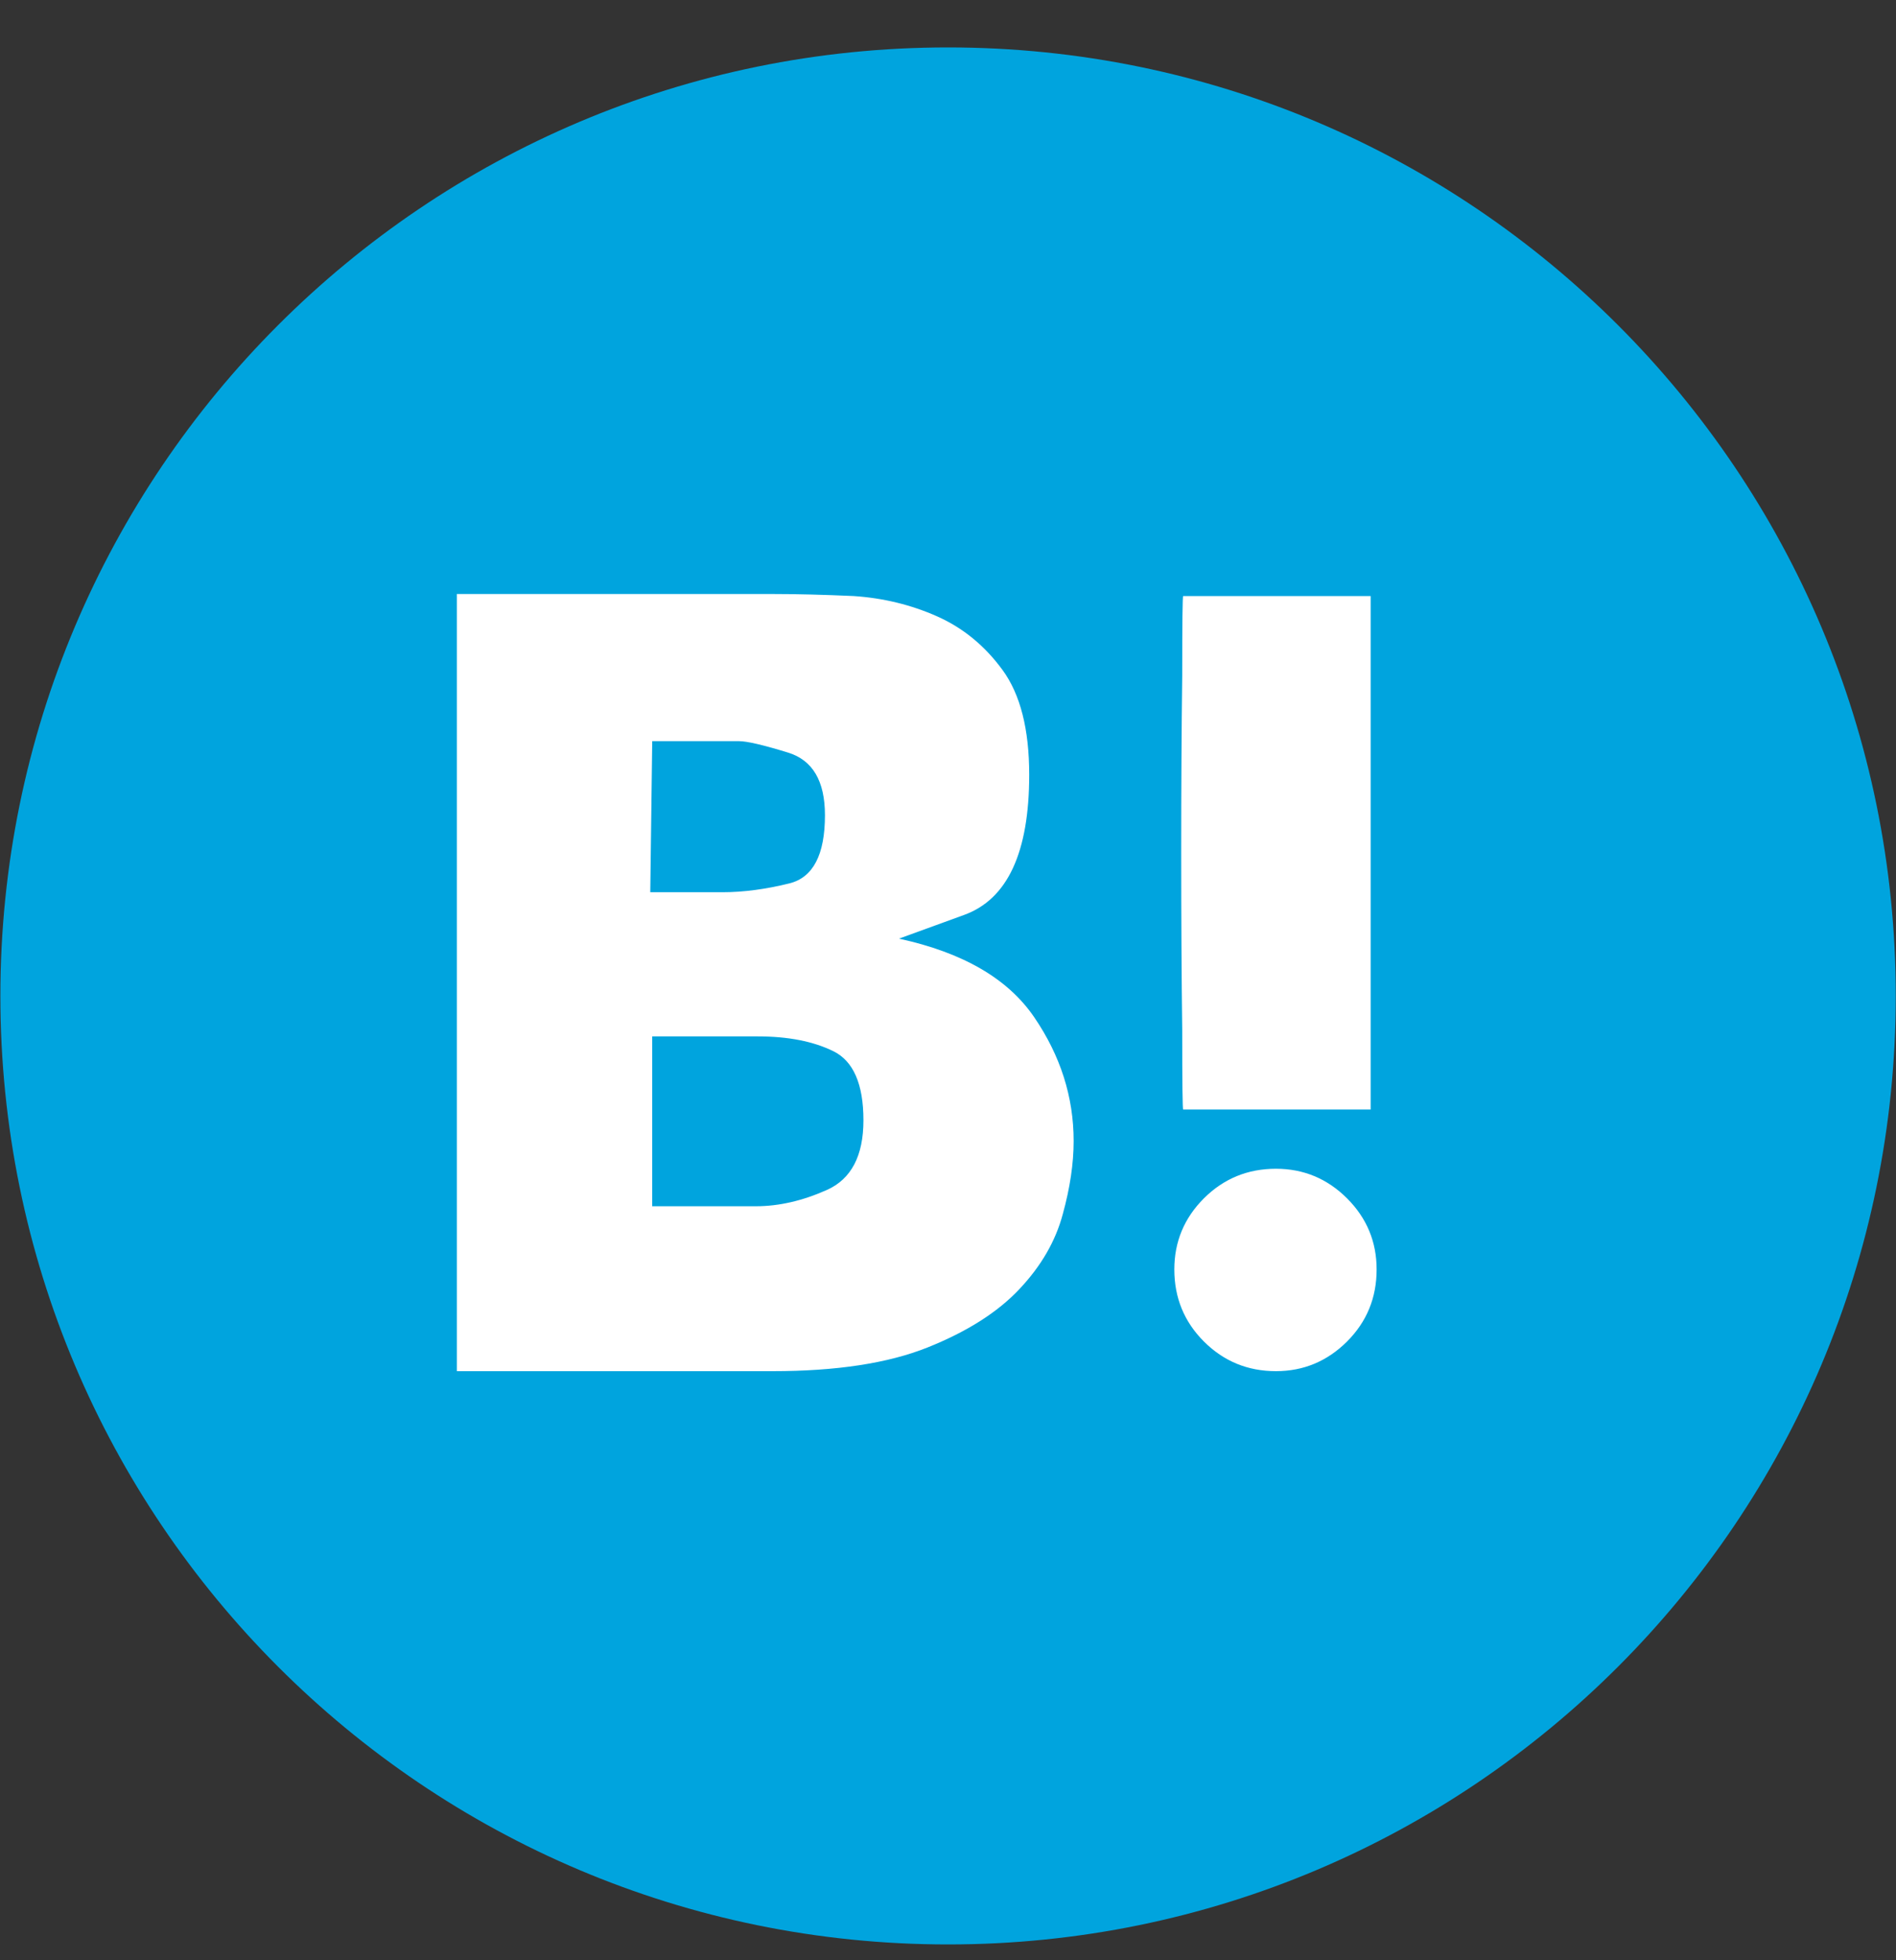 <svg width="30" height="31" viewBox="0 0 30 31" fill="none" xmlns="http://www.w3.org/2000/svg">
<rect x="0" y="0" width="30" height="31" fill="#333333" stroke="none"/>
<path d="M0.006 15.75C0.006 7.468 6.719 0.75 15.001 0.75C23.282 0.75 29.996 7.468 29.996 15.75C29.996 24.032 23.282 30.75 15.001 30.75C6.719 30.75 0.006 24.032 0.006 15.75Z" fill="#00A4DE"/>
<path d="M21.782 20.075C21.782 20.523 21.626 20.903 21.314 21.215C21.001 21.527 20.626 21.684 20.189 21.684C19.741 21.684 19.362 21.527 19.049 21.215C18.737 20.903 18.581 20.523 18.581 20.075C18.581 19.638 18.737 19.263 19.049 18.951C19.362 18.639 19.741 18.483 20.189 18.483C20.626 18.483 21.001 18.639 21.314 18.951C21.626 19.263 21.782 19.638 21.782 20.075ZM18.721 9.426H21.688V17.546H18.721C18.711 17.546 18.706 17.124 18.706 16.281C18.695 15.438 18.69 14.506 18.69 13.486C18.69 12.465 18.695 11.534 18.706 10.691C18.706 9.847 18.711 9.426 18.721 9.426ZM14.224 14.844C14.224 14.844 14.568 14.719 15.255 14.469C15.942 14.22 16.285 13.48 16.285 12.252C16.285 11.534 16.145 10.982 15.864 10.597C15.583 10.212 15.236 9.928 14.825 9.746C14.414 9.564 13.974 9.457 13.506 9.426C13.037 9.405 12.621 9.394 12.257 9.394C12.017 9.394 11.622 9.394 11.07 9.394C10.508 9.394 9.943 9.394 9.376 9.394C8.808 9.394 8.306 9.394 7.869 9.394C7.442 9.394 7.229 9.394 7.229 9.394V21.684C7.229 21.684 7.447 21.684 7.884 21.684C8.332 21.684 8.842 21.684 9.415 21.684C9.987 21.684 10.544 21.684 11.085 21.684C11.637 21.684 12.017 21.684 12.225 21.684C13.235 21.684 14.052 21.559 14.677 21.309C15.302 21.059 15.786 20.752 16.129 20.387C16.473 20.023 16.702 19.628 16.816 19.201C16.931 18.784 16.988 18.399 16.988 18.045C16.988 17.348 16.78 16.695 16.363 16.085C15.947 15.476 15.234 15.063 14.224 14.844ZM10.32 11.721C10.893 11.721 11.226 11.721 11.32 11.721C11.413 11.721 11.538 11.721 11.694 11.721C11.819 11.721 12.077 11.781 12.467 11.901C12.858 12.02 13.053 12.351 13.053 12.892C13.053 13.517 12.866 13.876 12.491 13.97C12.116 14.063 11.762 14.11 11.429 14.11C11.096 14.11 10.921 14.11 10.906 14.11C10.89 14.11 10.685 14.11 10.289 14.11L10.32 11.721ZM11.96 19.076C11.575 19.076 11.275 19.076 11.062 19.076C10.849 19.076 10.601 19.076 10.32 19.076V16.39C10.32 16.39 10.476 16.39 10.789 16.39C11.101 16.39 11.502 16.39 11.991 16.39C12.47 16.39 12.868 16.468 13.186 16.624C13.503 16.78 13.662 17.145 13.662 17.717C13.662 18.279 13.469 18.646 13.084 18.818C12.699 18.99 12.324 19.076 11.96 19.076Z" fill="white"/>
</svg>
